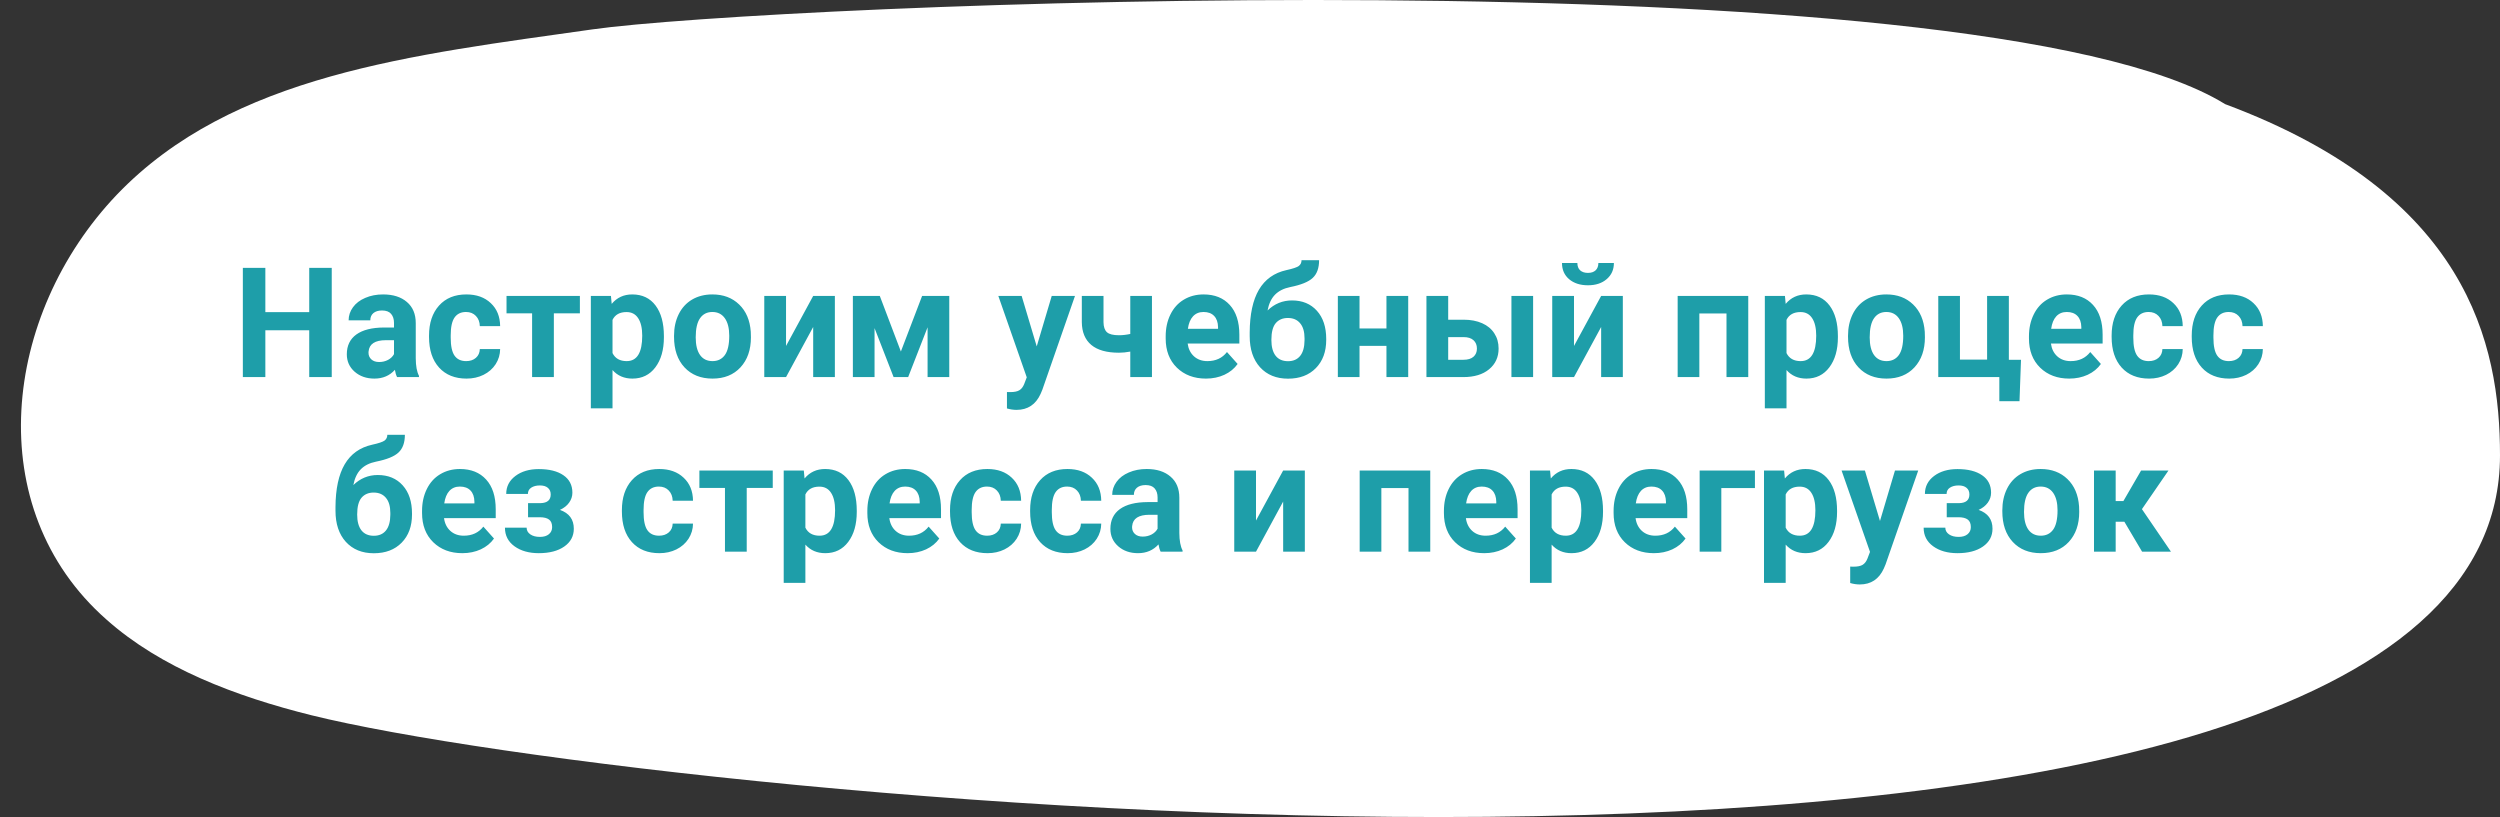 <?xml version="1.0" encoding="UTF-8"?> <svg xmlns="http://www.w3.org/2000/svg" width="358" height="117" viewBox="0 0 358 117" fill="none"><rect x="0" y="0" width="358" height="117" fill="#333333" stroke="none"/> <path d="M16.745 27.866C33.242 10.661 59.027 7.876 84.804 4.212C109.269 0.707 283.21 -6.991 318.641 14.913C353.37 27.866 358 49.157 358 65.209C358 141.187 93.701 114.607 44.584 102.42C33.711 99.712 23.025 95.65 15.245 88.72C-2.846 72.79 0.341 45.071 16.745 27.866Z" fill="white"></path> <path d="M47.505 54H44.282V47.297H37.998V54H34.775V38.359H37.998V44.697H44.282V38.359H47.505V54ZM56.861 54C56.718 53.721 56.614 53.373 56.55 52.958C55.798 53.796 54.82 54.215 53.617 54.215C52.478 54.215 51.533 53.885 50.781 53.227C50.036 52.568 49.664 51.737 49.664 50.734C49.664 49.503 50.119 48.557 51.028 47.898C51.945 47.24 53.266 46.907 54.992 46.899H56.421V46.233C56.421 45.696 56.281 45.267 56.002 44.944C55.73 44.622 55.297 44.461 54.702 44.461C54.179 44.461 53.768 44.586 53.467 44.837C53.173 45.088 53.026 45.431 53.026 45.868H49.922C49.922 45.195 50.13 44.572 50.545 43.999C50.96 43.426 51.547 42.978 52.307 42.656C53.066 42.327 53.918 42.162 54.863 42.162C56.296 42.162 57.431 42.524 58.269 43.247C59.114 43.963 59.536 44.973 59.536 46.276V51.315C59.543 52.417 59.697 53.252 59.998 53.817V54H56.861ZM54.294 51.841C54.752 51.841 55.175 51.741 55.562 51.54C55.948 51.332 56.235 51.057 56.421 50.713V48.715H55.261C53.707 48.715 52.88 49.252 52.779 50.326L52.769 50.509C52.769 50.895 52.905 51.214 53.177 51.465C53.449 51.715 53.821 51.841 54.294 51.841ZM66.755 51.712C67.328 51.712 67.793 51.554 68.151 51.239C68.509 50.924 68.696 50.505 68.71 49.982H71.621C71.614 50.77 71.399 51.493 70.977 52.152C70.554 52.804 69.974 53.312 69.236 53.678C68.506 54.036 67.697 54.215 66.809 54.215C65.147 54.215 63.837 53.688 62.877 52.636C61.917 51.576 61.438 50.115 61.438 48.253V48.049C61.438 46.258 61.914 44.83 62.866 43.763C63.819 42.696 65.126 42.162 66.787 42.162C68.241 42.162 69.405 42.578 70.278 43.408C71.159 44.232 71.607 45.331 71.621 46.706H68.71C68.696 46.105 68.509 45.617 68.151 45.245C67.793 44.866 67.321 44.676 66.733 44.676C66.01 44.676 65.462 44.941 65.09 45.471C64.725 45.993 64.542 46.846 64.542 48.027V48.35C64.542 49.546 64.725 50.405 65.09 50.928C65.455 51.45 66.01 51.712 66.755 51.712ZM83.04 44.869H79.312V54H76.197V44.869H72.534V42.377H83.04V44.869ZM95.071 48.296C95.071 50.086 94.663 51.522 93.847 52.603C93.037 53.678 91.942 54.215 90.56 54.215C89.385 54.215 88.436 53.807 87.713 52.99V58.469H84.608V42.377H87.487L87.595 43.516C88.347 42.613 89.328 42.162 90.538 42.162C91.97 42.162 93.084 42.692 93.879 43.752C94.674 44.812 95.071 46.273 95.071 48.135V48.296ZM91.967 48.07C91.967 46.989 91.773 46.155 91.387 45.567C91.007 44.98 90.452 44.687 89.722 44.687C88.748 44.687 88.078 45.059 87.713 45.804V50.562C88.092 51.329 88.769 51.712 89.743 51.712C91.226 51.712 91.967 50.498 91.967 48.07ZM96.522 48.081C96.522 46.928 96.743 45.9 97.188 44.998C97.632 44.096 98.269 43.398 99.1 42.903C99.938 42.409 100.908 42.162 102.011 42.162C103.579 42.162 104.857 42.642 105.846 43.602C106.841 44.561 107.396 45.865 107.511 47.512L107.532 48.307C107.532 50.09 107.035 51.522 106.039 52.603C105.044 53.678 103.708 54.215 102.032 54.215C100.356 54.215 99.017 53.678 98.015 52.603C97.019 51.529 96.522 50.068 96.522 48.221V48.081ZM99.626 48.307C99.626 49.41 99.834 50.255 100.249 50.842C100.664 51.422 101.259 51.712 102.032 51.712C102.784 51.712 103.371 51.425 103.794 50.852C104.216 50.273 104.428 49.349 104.428 48.081C104.428 47 104.216 46.162 103.794 45.567C103.371 44.973 102.777 44.676 102.011 44.676C101.252 44.676 100.664 44.973 100.249 45.567C99.834 46.155 99.626 47.068 99.626 48.307ZM116.448 42.377H119.553V54H116.448V46.824L112.56 54H109.444V42.377H112.56V49.542L116.448 42.377ZM129.006 50.337L132.046 42.377H135.935V54H132.83V46.867L130.048 54H127.964L125.235 46.985V54H122.131V42.377H125.987L129.006 50.337ZM148.46 49.606L150.608 42.377H153.938L149.266 55.805L149.008 56.417C148.313 57.935 147.167 58.694 145.57 58.694C145.119 58.694 144.661 58.626 144.195 58.49V56.138L144.668 56.148C145.255 56.148 145.692 56.059 145.979 55.88C146.272 55.701 146.501 55.404 146.666 54.988L147.031 54.032L142.96 42.377H146.301L148.46 49.606ZM164.96 54H161.855V50.348C161.275 50.455 160.735 50.509 160.233 50.509C158.479 50.509 157.158 50.136 156.27 49.392C155.382 48.647 154.93 47.558 154.916 46.126V42.377H158.021V46.126C158.028 46.799 158.192 47.283 158.515 47.576C158.837 47.863 159.41 48.006 160.233 48.006C160.749 48.006 161.29 47.945 161.855 47.823V42.377H164.96V54ZM172.694 54.215C170.99 54.215 169.601 53.692 168.526 52.647C167.459 51.601 166.926 50.208 166.926 48.468V48.167C166.926 47 167.151 45.958 167.603 45.041C168.054 44.117 168.691 43.408 169.515 42.914C170.345 42.413 171.291 42.162 172.351 42.162C173.94 42.162 175.19 42.663 176.1 43.666C177.016 44.669 177.475 46.09 177.475 47.931V49.198H170.073C170.174 49.957 170.474 50.566 170.976 51.024C171.484 51.483 172.125 51.712 172.898 51.712C174.094 51.712 175.029 51.279 175.702 50.412L177.228 52.12C176.762 52.779 176.132 53.295 175.337 53.667C174.542 54.032 173.661 54.215 172.694 54.215ZM172.34 44.676C171.724 44.676 171.223 44.883 170.836 45.299C170.456 45.714 170.213 46.309 170.105 47.082H174.424V46.835C174.41 46.148 174.223 45.617 173.865 45.245C173.507 44.866 172.999 44.676 172.34 44.676ZM185.016 43.022C186.505 43.022 187.694 43.516 188.582 44.504C189.47 45.492 189.914 46.835 189.914 48.532V48.683C189.914 50.358 189.42 51.701 188.432 52.711C187.443 53.721 186.115 54.226 184.446 54.226C182.771 54.226 181.435 53.681 180.439 52.593C179.451 51.497 178.957 50.011 178.957 48.135V47.619C178.971 45.005 179.412 42.961 180.278 41.485C181.152 40.003 182.463 39.068 184.21 38.682C185.127 38.481 185.717 38.284 185.982 38.091C186.247 37.89 186.38 37.615 186.38 37.264H188.894C188.894 38.388 188.589 39.233 187.98 39.799C187.379 40.365 186.305 40.801 184.758 41.109C183.841 41.296 183.118 41.657 182.588 42.194C182.058 42.731 181.7 43.487 181.514 44.461C182.502 43.501 183.669 43.022 185.016 43.022ZM184.425 45.535C183.687 45.535 183.107 45.782 182.685 46.276C182.269 46.77 182.062 47.573 182.062 48.683C182.062 49.671 182.266 50.426 182.674 50.949C183.082 51.465 183.673 51.723 184.446 51.723C185.198 51.723 185.778 51.468 186.187 50.96C186.595 50.452 186.802 49.703 186.81 48.715V48.457C186.81 47.505 186.598 46.781 186.176 46.287C185.76 45.786 185.177 45.535 184.425 45.535ZM201.655 54H198.54V49.531H194.684V54H191.579V42.377H194.684V47.039H198.54V42.377H201.655V54ZM207.381 45.782H209.604C210.607 45.782 211.488 45.95 212.247 46.287C213.006 46.624 213.586 47.107 213.987 47.737C214.396 48.36 214.6 49.087 214.6 49.918C214.6 51.143 214.145 52.131 213.235 52.883C212.333 53.628 211.101 54 209.54 54H204.266V42.377H207.381V45.782ZM219.541 54H216.437V42.377H219.541V54ZM207.381 48.274V51.519H209.583C210.199 51.519 210.672 51.375 211.001 51.089C211.33 50.802 211.495 50.412 211.495 49.918C211.495 49.417 211.334 49.019 211.012 48.726C210.689 48.425 210.213 48.274 209.583 48.274H207.381ZM229.284 42.377H232.389V54H229.284V46.824L225.396 54H222.28V42.377H225.396V49.542L229.284 42.377ZM231.11 37.661C231.11 38.614 230.767 39.383 230.079 39.971C229.399 40.558 228.504 40.852 227.394 40.852C226.284 40.852 225.385 40.562 224.697 39.981C224.017 39.401 223.677 38.628 223.677 37.661H225.879C225.879 38.112 226.011 38.463 226.276 38.714C226.549 38.957 226.921 39.079 227.394 39.079C227.859 39.079 228.224 38.957 228.489 38.714C228.754 38.463 228.887 38.112 228.887 37.661H231.11ZM250.35 54H247.234V44.891H243.346V54H240.241V42.377H250.35V54ZM263.187 48.296C263.187 50.086 262.778 51.522 261.962 52.603C261.153 53.678 260.057 54.215 258.675 54.215C257.5 54.215 256.551 53.807 255.828 52.99V58.469H252.724V42.377H255.603L255.71 43.516C256.462 42.613 257.443 42.162 258.653 42.162C260.086 42.162 261.199 42.692 261.994 43.752C262.789 44.812 263.187 46.273 263.187 48.135V48.296ZM260.082 48.07C260.082 46.989 259.889 46.155 259.502 45.567C259.122 44.98 258.567 44.687 257.837 44.687C256.863 44.687 256.193 45.059 255.828 45.804V50.562C256.208 51.329 256.884 51.712 257.858 51.712C259.341 51.712 260.082 50.498 260.082 48.07ZM264.637 48.081C264.637 46.928 264.859 45.9 265.303 44.998C265.747 44.096 266.384 43.398 267.215 42.903C268.053 42.409 269.023 42.162 270.126 42.162C271.694 42.162 272.973 42.642 273.961 43.602C274.956 44.561 275.511 45.865 275.626 47.512L275.647 48.307C275.647 50.09 275.15 51.522 274.154 52.603C273.159 53.678 271.823 54.215 270.147 54.215C268.472 54.215 267.132 53.678 266.13 52.603C265.134 51.529 264.637 50.068 264.637 48.221V48.081ZM267.741 48.307C267.741 49.41 267.949 50.255 268.364 50.842C268.78 51.422 269.374 51.712 270.147 51.712C270.899 51.712 271.487 51.425 271.909 50.852C272.332 50.273 272.543 49.349 272.543 48.081C272.543 47 272.332 46.162 271.909 45.567C271.487 44.973 270.892 44.676 270.126 44.676C269.367 44.676 268.78 44.973 268.364 45.567C267.949 46.155 267.741 47.068 267.741 48.307ZM277.56 42.377H280.664V51.497H284.553V42.377H287.668V51.519H289.408L289.193 57.448H286.304V54H277.56V42.377ZM296.315 54.215C294.611 54.215 293.222 53.692 292.147 52.647C291.08 51.601 290.547 50.208 290.547 48.468V48.167C290.547 47 290.772 45.958 291.224 45.041C291.675 44.117 292.312 43.408 293.136 42.914C293.966 42.413 294.912 42.162 295.972 42.162C297.562 42.162 298.811 42.663 299.721 43.666C300.637 44.669 301.096 46.09 301.096 47.931V49.198H293.694C293.795 49.957 294.095 50.566 294.597 51.024C295.105 51.483 295.746 51.712 296.52 51.712C297.715 51.712 298.65 51.279 299.323 50.412L300.849 52.12C300.383 52.779 299.753 53.295 298.958 53.667C298.163 54.032 297.282 54.215 296.315 54.215ZM295.961 44.676C295.345 44.676 294.844 44.883 294.457 45.299C294.077 45.714 293.834 46.309 293.727 47.082H298.045V46.835C298.031 46.148 297.844 45.617 297.486 45.245C297.128 44.866 296.62 44.676 295.961 44.676ZM307.702 51.712C308.275 51.712 308.741 51.554 309.099 51.239C309.457 50.924 309.643 50.505 309.657 49.982H312.568C312.561 50.77 312.346 51.493 311.924 52.152C311.501 52.804 310.921 53.312 310.184 53.678C309.453 54.036 308.644 54.215 307.756 54.215C306.094 54.215 304.784 53.688 303.824 52.636C302.865 51.576 302.385 50.115 302.385 48.253V48.049C302.385 46.258 302.861 44.83 303.813 43.763C304.766 42.696 306.073 42.162 307.734 42.162C309.188 42.162 310.352 42.578 311.226 43.408C312.106 44.232 312.554 45.331 312.568 46.706H309.657C309.643 46.105 309.457 45.617 309.099 45.245C308.741 44.866 308.268 44.676 307.681 44.676C306.957 44.676 306.41 44.941 306.037 45.471C305.672 45.993 305.489 46.846 305.489 48.027V48.35C305.489 49.546 305.672 50.405 306.037 50.928C306.402 51.45 306.957 51.712 307.702 51.712ZM319.175 51.712C319.748 51.712 320.213 51.554 320.571 51.239C320.929 50.924 321.116 50.505 321.13 49.982H324.041C324.034 50.77 323.819 51.493 323.396 52.152C322.974 52.804 322.394 53.312 321.656 53.678C320.926 54.036 320.117 54.215 319.229 54.215C317.567 54.215 316.257 53.688 315.297 52.636C314.337 51.576 313.857 50.115 313.857 48.253V48.049C313.857 46.258 314.334 44.83 315.286 43.763C316.239 42.696 317.546 42.162 319.207 42.162C320.661 42.162 321.825 42.578 322.698 43.408C323.579 44.232 324.027 45.331 324.041 46.706H321.13C321.116 46.105 320.929 45.617 320.571 45.245C320.213 44.866 319.741 44.676 319.153 44.676C318.43 44.676 317.882 44.941 317.51 45.471C317.145 45.993 316.962 46.846 316.962 48.027V48.35C316.962 49.546 317.145 50.405 317.51 50.928C317.875 51.45 318.43 51.712 319.175 51.712ZM54.101 68.022C55.59 68.022 56.779 68.516 57.667 69.504C58.555 70.492 58.999 71.835 58.999 73.532V73.683C58.999 75.358 58.505 76.701 57.517 77.711C56.528 78.721 55.2 79.226 53.531 79.226C51.855 79.226 50.52 78.681 49.524 77.593C48.536 76.497 48.042 75.011 48.042 73.135V72.619C48.056 70.005 48.497 67.961 49.363 66.485C50.237 65.003 51.547 64.068 53.295 63.682C54.212 63.481 54.802 63.284 55.067 63.091C55.332 62.89 55.465 62.615 55.465 62.264H57.978C57.978 63.388 57.674 64.233 57.065 64.799C56.464 65.365 55.39 65.801 53.843 66.109C52.926 66.296 52.203 66.657 51.673 67.194C51.143 67.731 50.785 68.487 50.599 69.461C51.587 68.501 52.754 68.022 54.101 68.022ZM53.51 70.535C52.772 70.535 52.192 70.782 51.77 71.276C51.354 71.77 51.147 72.573 51.147 73.683C51.147 74.671 51.351 75.426 51.759 75.949C52.167 76.465 52.758 76.723 53.531 76.723C54.283 76.723 54.863 76.468 55.272 75.96C55.68 75.451 55.887 74.703 55.895 73.715V73.457C55.895 72.505 55.683 71.781 55.261 71.287C54.845 70.786 54.262 70.535 53.51 70.535ZM66.207 79.215C64.503 79.215 63.113 78.692 62.039 77.647C60.972 76.601 60.438 75.208 60.438 73.468V73.167C60.438 72 60.664 70.958 61.115 70.041C61.566 69.117 62.204 68.408 63.027 67.914C63.858 67.413 64.803 67.162 65.863 67.162C67.453 67.162 68.703 67.663 69.612 68.666C70.529 69.669 70.987 71.09 70.987 72.931V74.198H63.586C63.686 74.957 63.987 75.566 64.488 76.024C64.997 76.483 65.638 76.712 66.411 76.712C67.607 76.712 68.542 76.279 69.215 75.412L70.74 77.12C70.275 77.779 69.644 78.295 68.85 78.667C68.055 79.032 67.174 79.215 66.207 79.215ZM65.853 69.676C65.237 69.676 64.735 69.883 64.349 70.299C63.969 70.714 63.726 71.309 63.618 72.082H67.936V71.835C67.922 71.147 67.736 70.618 67.378 70.245C67.02 69.866 66.511 69.676 65.853 69.676ZM78.861 70.804C78.861 70.395 78.725 70.08 78.453 69.858C78.188 69.629 77.809 69.515 77.314 69.515C76.806 69.515 76.391 69.622 76.068 69.837C75.753 70.045 75.596 70.342 75.596 70.728H72.491C72.491 69.676 72.928 68.82 73.802 68.161C74.675 67.502 75.793 67.173 77.153 67.173C78.65 67.173 79.825 67.466 80.677 68.054C81.536 68.641 81.966 69.475 81.966 70.557C81.966 71.072 81.808 71.549 81.493 71.985C81.185 72.415 80.748 72.759 80.183 73.017C81.507 73.482 82.17 74.381 82.17 75.713C82.17 76.78 81.712 77.632 80.795 78.269C79.885 78.9 78.671 79.215 77.153 79.215C75.743 79.215 74.582 78.885 73.673 78.227C72.763 77.568 72.309 76.68 72.309 75.562H75.413C75.413 75.956 75.588 76.275 75.939 76.519C76.29 76.762 76.749 76.884 77.314 76.884C77.866 76.884 78.296 76.755 78.603 76.497C78.912 76.239 79.065 75.903 79.065 75.487C79.065 74.979 78.919 74.617 78.625 74.402C78.331 74.18 77.891 74.069 77.304 74.069H75.617V72.05H77.411C78.378 72.021 78.861 71.606 78.861 70.804ZM94.373 76.712C94.946 76.712 95.412 76.554 95.769 76.239C96.128 75.924 96.314 75.505 96.328 74.982H99.239C99.232 75.77 99.017 76.493 98.595 77.152C98.172 77.804 97.592 78.312 96.855 78.678C96.124 79.036 95.315 79.215 94.427 79.215C92.765 79.215 91.455 78.689 90.495 77.636C89.535 76.576 89.056 75.115 89.056 73.253V73.049C89.056 71.258 89.532 69.83 90.484 68.763C91.437 67.696 92.744 67.162 94.405 67.162C95.859 67.162 97.023 67.578 97.897 68.408C98.777 69.232 99.225 70.331 99.239 71.706H96.328C96.314 71.105 96.128 70.618 95.769 70.245C95.412 69.866 94.939 69.676 94.352 69.676C93.628 69.676 93.08 69.941 92.708 70.471C92.343 70.993 92.16 71.846 92.16 73.027V73.35C92.16 74.546 92.343 75.405 92.708 75.928C93.073 76.451 93.628 76.712 94.373 76.712ZM110.658 69.869H106.931V79H103.815V69.869H100.152V67.377H110.658V69.869ZM122.689 73.296C122.689 75.086 122.281 76.522 121.465 77.603C120.656 78.678 119.56 79.215 118.178 79.215C117.003 79.215 116.054 78.807 115.331 77.99V83.469H112.227V67.377H115.105L115.213 68.516C115.965 67.613 116.946 67.162 118.156 67.162C119.589 67.162 120.702 67.692 121.497 68.752C122.292 69.812 122.689 71.273 122.689 73.135V73.296ZM119.585 73.07C119.585 71.989 119.392 71.155 119.005 70.567C118.625 69.98 118.07 69.686 117.34 69.686C116.366 69.686 115.696 70.059 115.331 70.804V75.562C115.711 76.329 116.387 76.712 117.361 76.712C118.844 76.712 119.585 75.498 119.585 73.07ZM129.973 79.215C128.268 79.215 126.879 78.692 125.805 77.647C124.738 76.601 124.204 75.208 124.204 73.468V73.167C124.204 72 124.43 70.958 124.881 70.041C125.332 69.117 125.969 68.408 126.793 67.914C127.624 67.413 128.569 67.162 129.629 67.162C131.219 67.162 132.468 67.663 133.378 68.666C134.295 69.669 134.753 71.09 134.753 72.931V74.198H127.352C127.452 74.957 127.753 75.566 128.254 76.024C128.762 76.483 129.403 76.712 130.177 76.712C131.373 76.712 132.307 76.279 132.98 75.412L134.506 77.12C134.04 77.779 133.41 78.295 132.615 78.667C131.82 79.032 130.939 79.215 129.973 79.215ZM129.618 69.676C129.002 69.676 128.501 69.883 128.114 70.299C127.735 70.714 127.491 71.309 127.384 72.082H131.702V71.835C131.688 71.147 131.502 70.618 131.144 70.245C130.785 69.866 130.277 69.676 129.618 69.676ZM141.359 76.712C141.932 76.712 142.398 76.554 142.756 76.239C143.114 75.924 143.3 75.505 143.314 74.982H146.226C146.218 75.77 146.004 76.493 145.581 77.152C145.159 77.804 144.578 78.312 143.841 78.678C143.11 79.036 142.301 79.215 141.413 79.215C139.752 79.215 138.441 78.689 137.481 77.636C136.522 76.576 136.042 75.115 136.042 73.253V73.049C136.042 71.258 136.518 69.83 137.471 68.763C138.423 67.696 139.73 67.162 141.392 67.162C142.845 67.162 144.009 67.578 144.883 68.408C145.764 69.232 146.211 70.331 146.226 71.706H143.314C143.3 71.105 143.114 70.618 142.756 70.245C142.398 69.866 141.925 69.676 141.338 69.676C140.615 69.676 140.067 69.941 139.694 70.471C139.329 70.993 139.146 71.846 139.146 73.027V73.35C139.146 74.546 139.329 75.405 139.694 75.928C140.06 76.451 140.615 76.712 141.359 76.712ZM152.832 76.712C153.405 76.712 153.87 76.554 154.229 76.239C154.587 75.924 154.773 75.505 154.787 74.982H157.698C157.691 75.77 157.476 76.493 157.054 77.152C156.631 77.804 156.051 78.312 155.313 78.678C154.583 79.036 153.774 79.215 152.886 79.215C151.224 79.215 149.914 78.689 148.954 77.636C147.994 76.576 147.515 75.115 147.515 73.253V73.049C147.515 71.258 147.991 69.83 148.943 68.763C149.896 67.696 151.203 67.162 152.864 67.162C154.318 67.162 155.482 67.578 156.355 68.408C157.236 69.232 157.684 70.331 157.698 71.706H154.787C154.773 71.105 154.587 70.618 154.229 70.245C153.87 69.866 153.398 69.676 152.811 69.676C152.087 69.676 151.539 69.941 151.167 70.471C150.802 70.993 150.619 71.846 150.619 73.027V73.35C150.619 74.546 150.802 75.405 151.167 75.928C151.532 76.451 152.087 76.712 152.832 76.712ZM166.206 79C166.063 78.721 165.959 78.373 165.895 77.958C165.143 78.796 164.165 79.215 162.962 79.215C161.823 79.215 160.878 78.885 160.126 78.227C159.381 77.568 159.009 76.737 159.009 75.734C159.009 74.503 159.464 73.557 160.373 72.898C161.29 72.24 162.611 71.907 164.337 71.899H165.766V71.233C165.766 70.696 165.626 70.267 165.347 69.944C165.075 69.622 164.641 69.461 164.047 69.461C163.524 69.461 163.112 69.586 162.812 69.837C162.518 70.088 162.371 70.431 162.371 70.868H159.267C159.267 70.195 159.474 69.572 159.89 68.999C160.305 68.426 160.892 67.978 161.651 67.656C162.41 67.327 163.263 67.162 164.208 67.162C165.64 67.162 166.775 67.524 167.613 68.247C168.458 68.963 168.881 69.973 168.881 71.276V76.314C168.888 77.417 169.042 78.252 169.343 78.817V79H166.206ZM163.639 76.841C164.097 76.841 164.52 76.741 164.906 76.54C165.293 76.332 165.579 76.057 165.766 75.713V73.715H164.605C163.051 73.715 162.224 74.252 162.124 75.326L162.113 75.509C162.113 75.895 162.249 76.214 162.521 76.465C162.794 76.716 163.166 76.841 163.639 76.841ZM183.748 67.377H186.853V79H183.748V71.824L179.859 79H176.744V67.377H179.859V74.542L183.748 67.377ZM204.813 79H201.698V69.891H197.81V79H194.705V67.377H204.813V79ZM212.537 79.215C210.833 79.215 209.443 78.692 208.369 77.647C207.302 76.601 206.769 75.208 206.769 73.468V73.167C206.769 72 206.994 70.958 207.445 70.041C207.896 69.117 208.534 68.408 209.357 67.914C210.188 67.413 211.133 67.162 212.193 67.162C213.783 67.162 215.033 67.663 215.942 68.666C216.859 69.669 217.317 71.09 217.317 72.931V74.198H209.916C210.016 74.957 210.317 75.566 210.818 76.024C211.327 76.483 211.968 76.712 212.741 76.712C213.937 76.712 214.872 76.279 215.545 75.412L217.07 77.12C216.605 77.779 215.975 78.295 215.18 78.667C214.385 79.032 213.504 79.215 212.537 79.215ZM212.183 69.676C211.567 69.676 211.065 69.883 210.679 70.299C210.299 70.714 210.056 71.309 209.948 72.082H214.267V71.835C214.252 71.147 214.066 70.618 213.708 70.245C213.35 69.866 212.841 69.676 212.183 69.676ZM229.553 73.296C229.553 75.086 229.145 76.522 228.328 77.603C227.519 78.678 226.423 79.215 225.041 79.215C223.867 79.215 222.918 78.807 222.194 77.99V83.469H219.09V67.377H221.969L222.076 68.516C222.828 67.613 223.809 67.162 225.02 67.162C226.452 67.162 227.565 67.692 228.36 68.752C229.155 69.812 229.553 71.273 229.553 73.135V73.296ZM226.448 73.07C226.448 71.989 226.255 71.155 225.868 70.567C225.489 69.98 224.934 69.686 224.203 69.686C223.229 69.686 222.56 70.059 222.194 70.804V75.562C222.574 76.329 223.251 76.712 224.225 76.712C225.707 76.712 226.448 75.498 226.448 73.07ZM236.836 79.215C235.132 79.215 233.742 78.692 232.668 77.647C231.601 76.601 231.067 75.208 231.067 73.468V73.167C231.067 72 231.293 70.958 231.744 70.041C232.195 69.117 232.833 68.408 233.656 67.914C234.487 67.413 235.432 67.162 236.492 67.162C238.082 67.162 239.332 67.663 240.241 68.666C241.158 69.669 241.616 71.09 241.616 72.931V74.198H234.215C234.315 74.957 234.616 75.566 235.117 76.024C235.626 76.483 236.267 76.712 237.04 76.712C238.236 76.712 239.171 76.279 239.844 75.412L241.369 77.12C240.904 77.779 240.273 78.295 239.479 78.667C238.684 79.032 237.803 79.215 236.836 79.215ZM236.481 69.676C235.866 69.676 235.364 69.883 234.978 70.299C234.598 70.714 234.354 71.309 234.247 72.082H238.565V71.835C238.551 71.147 238.365 70.618 238.007 70.245C237.649 69.866 237.14 69.676 236.481 69.676ZM251.306 69.891H246.493V79H243.389V67.377H251.306V69.891ZM263.068 73.296C263.068 75.086 262.66 76.522 261.844 77.603C261.035 78.678 259.939 79.215 258.557 79.215C257.382 79.215 256.433 78.807 255.71 77.99V83.469H252.605V67.377H255.484L255.592 68.516C256.344 67.613 257.325 67.162 258.535 67.162C259.967 67.162 261.081 67.692 261.876 68.752C262.671 69.812 263.068 71.273 263.068 73.135V73.296ZM259.964 73.07C259.964 71.989 259.771 71.155 259.384 70.567C259.004 69.98 258.449 69.686 257.719 69.686C256.745 69.686 256.075 70.059 255.71 70.804V75.562C256.09 76.329 256.766 76.712 257.74 76.712C259.223 76.712 259.964 75.498 259.964 73.07ZM269.213 74.606L271.361 67.377H274.691L270.019 80.805L269.761 81.417C269.066 82.935 267.92 83.694 266.323 83.694C265.872 83.694 265.414 83.626 264.948 83.49V81.138L265.421 81.148C266.008 81.148 266.445 81.059 266.731 80.88C267.025 80.701 267.254 80.404 267.419 79.988L267.784 79.032L263.713 67.377H267.054L269.213 74.606ZM282.018 70.804C282.018 70.395 281.882 70.08 281.609 69.858C281.344 69.629 280.965 69.515 280.471 69.515C279.962 69.515 279.547 69.622 279.225 69.837C278.91 70.045 278.752 70.342 278.752 70.728H275.647C275.647 69.676 276.084 68.82 276.958 68.161C277.832 67.502 278.949 67.173 280.31 67.173C281.806 67.173 282.981 67.466 283.833 68.054C284.692 68.641 285.122 69.475 285.122 70.557C285.122 71.072 284.965 71.549 284.649 71.985C284.341 72.415 283.905 72.759 283.339 73.017C284.664 73.482 285.326 74.381 285.326 75.713C285.326 76.78 284.868 77.632 283.951 78.269C283.042 78.9 281.828 79.215 280.31 79.215C278.899 79.215 277.739 78.885 276.829 78.227C275.92 77.568 275.465 76.68 275.465 75.562H278.569C278.569 75.956 278.745 76.275 279.096 76.519C279.447 76.762 279.905 76.884 280.471 76.884C281.022 76.884 281.452 76.755 281.76 76.497C282.068 76.239 282.222 75.903 282.222 75.487C282.222 74.979 282.075 74.617 281.781 74.402C281.488 74.18 281.047 74.069 280.46 74.069H278.773V72.05H280.567C281.534 72.021 282.018 71.606 282.018 70.804ZM286.733 73.081C286.733 71.928 286.955 70.9 287.399 69.998C287.843 69.096 288.481 68.397 289.312 67.903C290.149 67.409 291.12 67.162 292.223 67.162C293.791 67.162 295.069 67.642 296.058 68.602C297.053 69.561 297.608 70.865 297.723 72.512L297.744 73.307C297.744 75.09 297.246 76.522 296.251 77.603C295.256 78.678 293.92 79.215 292.244 79.215C290.568 79.215 289.229 78.678 288.227 77.603C287.231 76.529 286.733 75.068 286.733 73.221V73.081ZM289.838 73.307C289.838 74.409 290.046 75.255 290.461 75.842C290.876 76.422 291.471 76.712 292.244 76.712C292.996 76.712 293.583 76.425 294.006 75.853C294.428 75.272 294.64 74.349 294.64 73.081C294.64 72 294.428 71.162 294.006 70.567C293.583 69.973 292.989 69.676 292.223 69.676C291.464 69.676 290.876 69.973 290.461 70.567C290.046 71.155 289.838 72.068 289.838 73.307ZM304.211 74.714H302.965V79H299.86V67.377H302.965V71.749H304.071L306.606 67.377H310.527L306.725 72.909L310.882 79H306.746L304.211 74.714Z" fill="#1E9EA9"></path> </svg> 